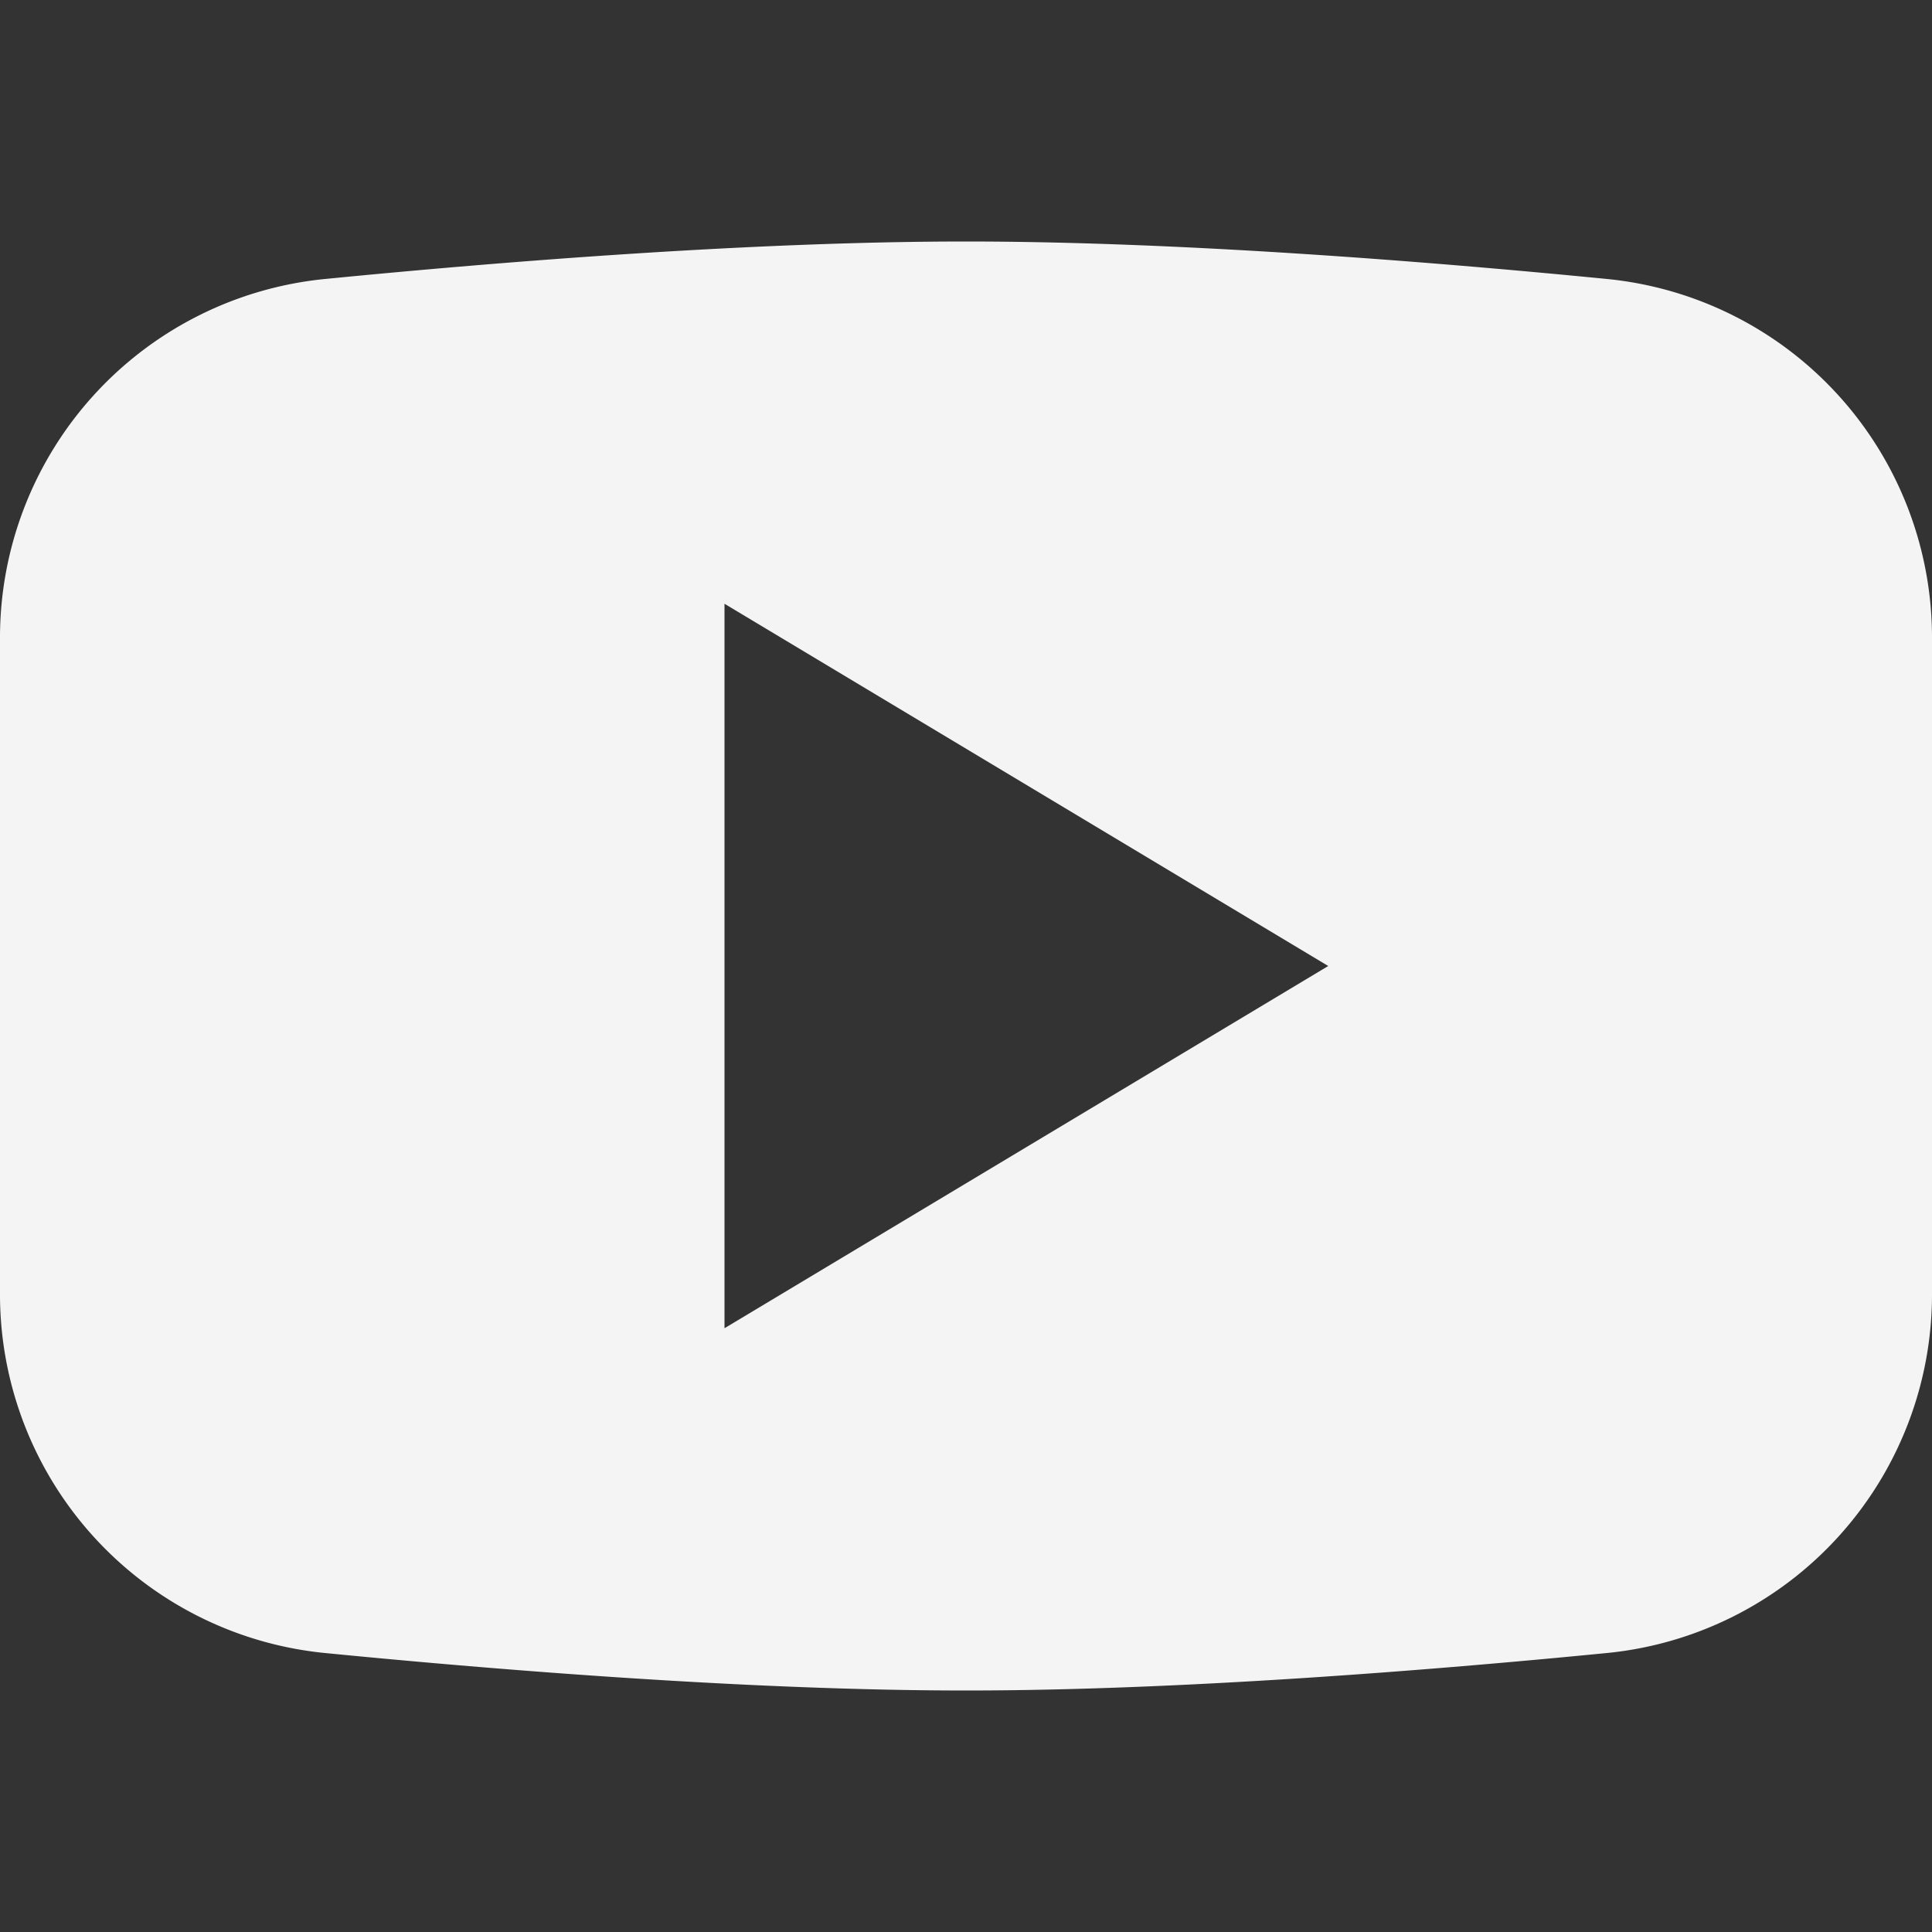 <svg xmlns="http://www.w3.org/2000/svg" xmlns:xlink="http://www.w3.org/1999/xlink" width="24" height="24" viewBox="0 0 24 24"><rect x="0" y="0" width="24" height="24" fill="#333333" stroke="none"/><defs><clipPath id="a"><rect width="24" height="24" transform="translate(0.664)" fill="#f4f4f4"/></clipPath></defs><g transform="translate(-0.664)" clip-path="url(#a)"><path d="M20.61,3.464C18.449,3.252,15.318,3,12.664,3s-5.785.252-7.945.464A4.477,4.477,0,0,0,.664,7.941v8.118a4.477,4.477,0,0,0,4.054,4.477c2.161.212,5.293.464,7.946.464s5.785-.252,7.945-.464a4.477,4.477,0,0,0,4.055-4.477V7.941A4.477,4.477,0,0,0,20.61,3.464ZM9.664,16.5v-9l7.5,4.5Z" fill="#f4f4f4"/></g></svg>